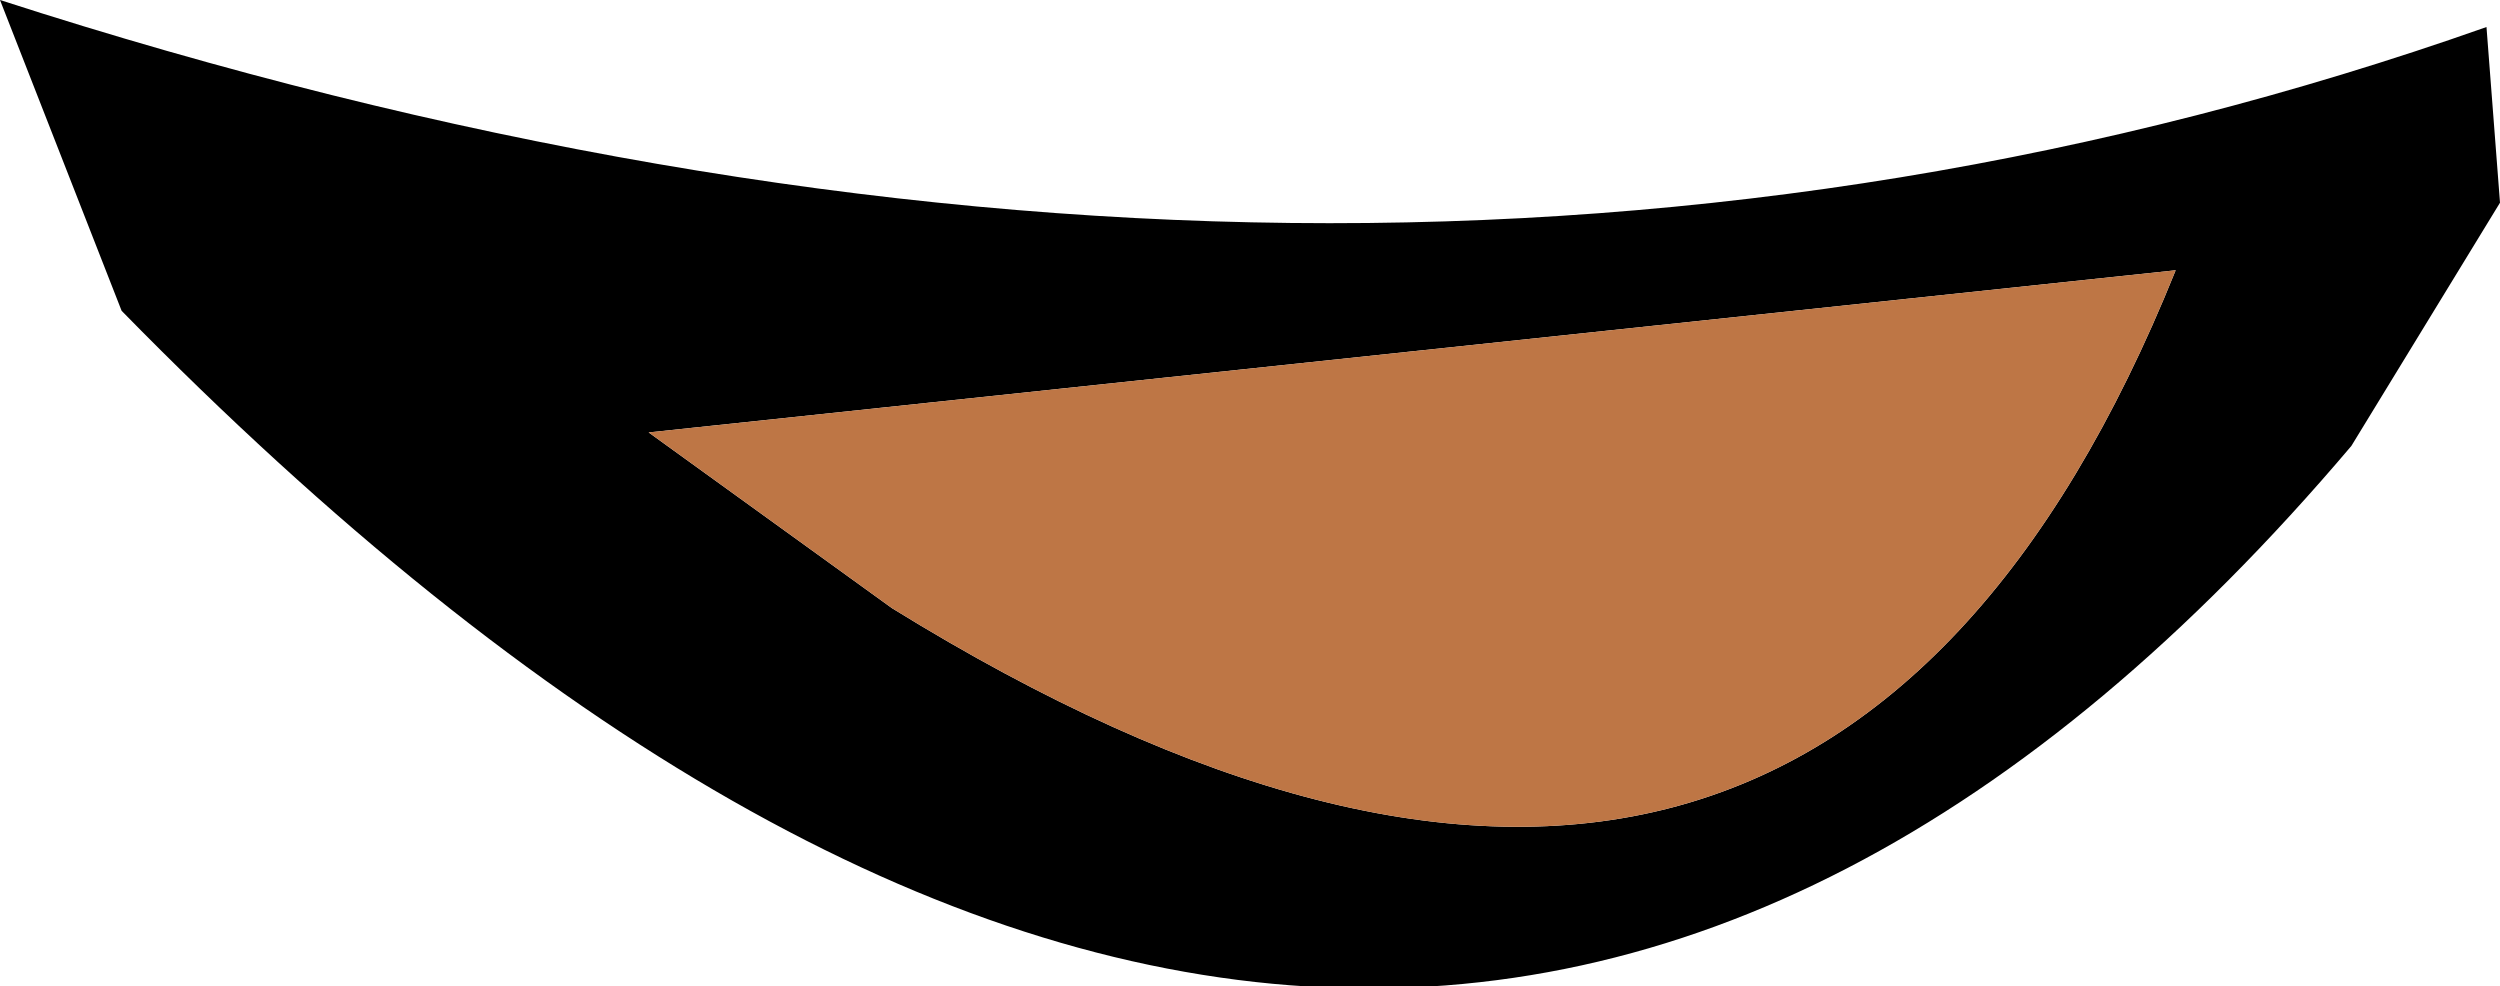 <?xml version="1.0" encoding="UTF-8" standalone="no"?>
<svg xmlns:xlink="http://www.w3.org/1999/xlink" height="3.65px" width="9.25px" xmlns="http://www.w3.org/2000/svg">
  <g transform="matrix(1.0, 0.0, 0.0, 1.0, 3.95, -3.25)">
    <path d="M-1.55 4.85 L-0.65 5.5 Q2.75 7.6 4.1 4.25 L-1.55 4.85 M-3.5 4.4 L-3.95 3.25 Q1.0 4.85 5.25 3.35 L5.3 4.0 4.75 4.9 Q1.15 9.15 -3.5 4.4" fill="#000000" fill-rule="evenodd" stroke="none"/>
    <path d="M-1.55 4.85 L4.1 4.25 Q2.75 7.6 -0.65 5.5 L-1.55 4.85" fill="#be7645" fill-rule="evenodd" stroke="none"/>
  </g>
</svg>
